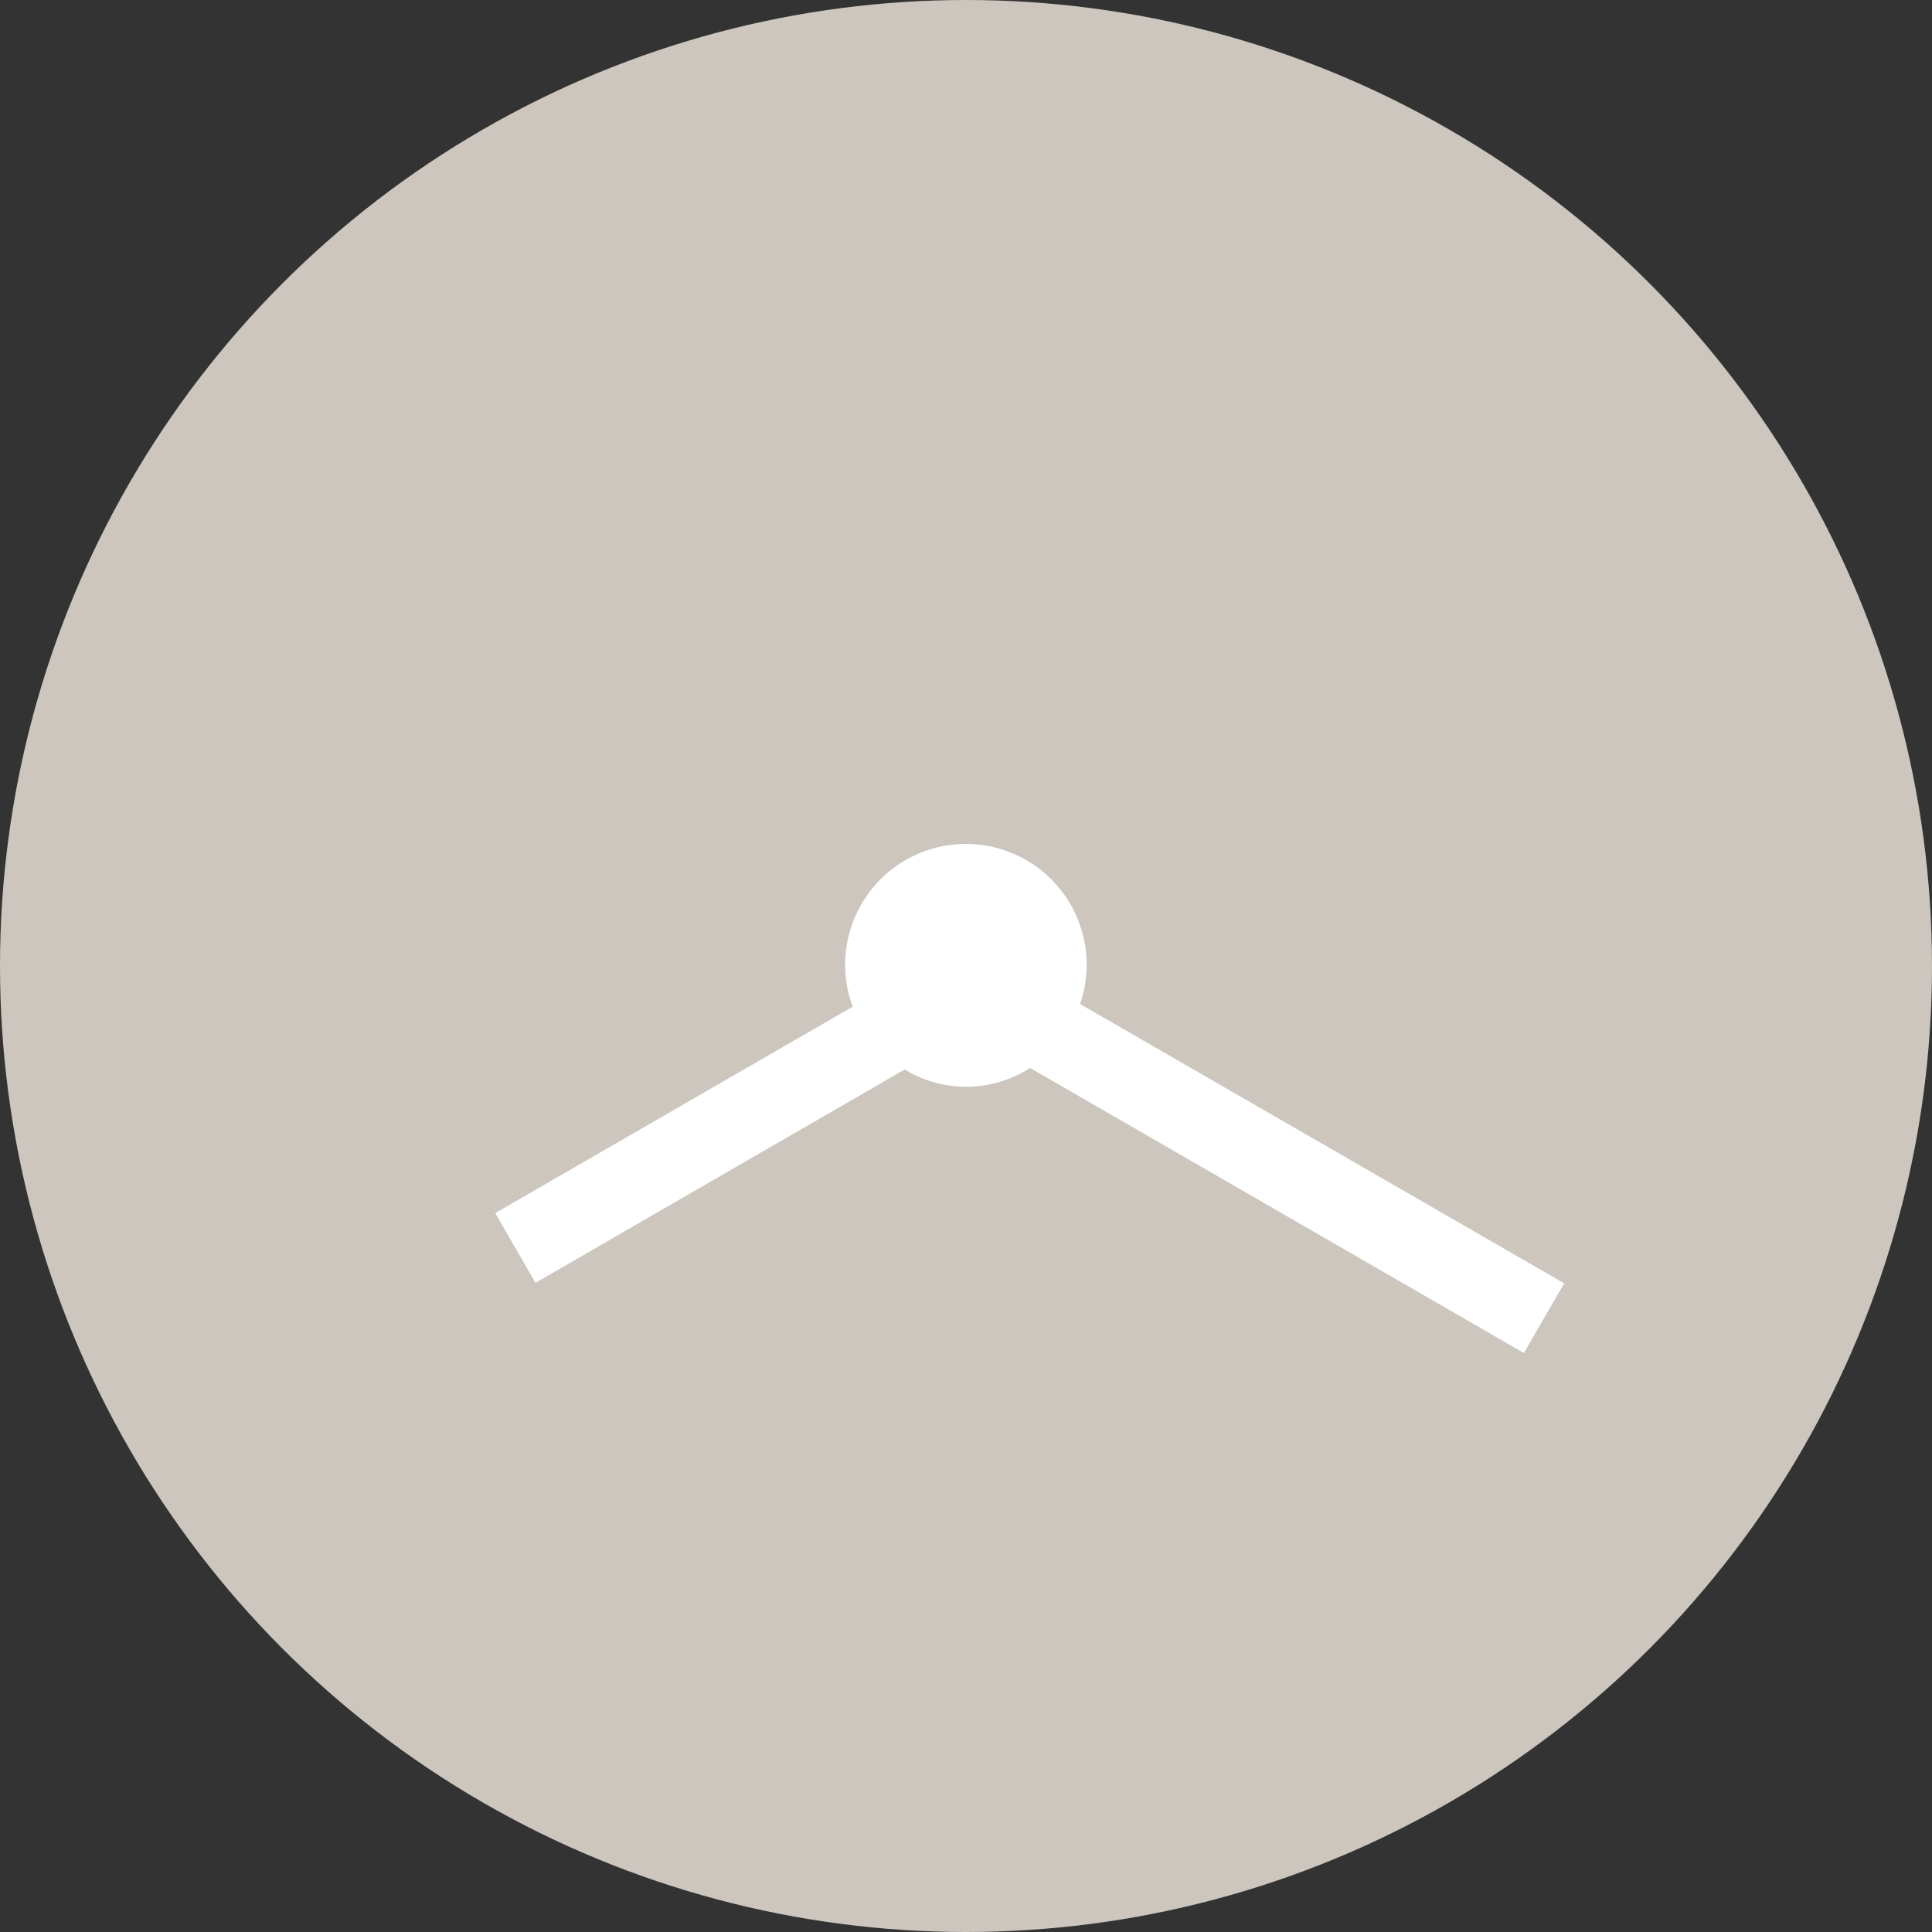 <svg id="pict-clock-0820" xmlns="http://www.w3.org/2000/svg" width="48" height="48" viewBox="0 0 48 48">
  <rect x="0" y="0" width="48" height="48" fill="#333333" stroke="none"/>
  <defs>
    <style>
      .cls-1 {
        fill: #ccc6be;
      }

      .cls-2 {
        fill: #fff;
        fill-rule: evenodd;
      }
    </style>
  </defs>
  <circle id="base" class="cls-1" cx="24" cy="24" r="24"/>
  <path id="base-2" data-name="base" class="cls-2" d="M218.861,235.884l-1,1.732-12.268-7.083a2.936,2.936,0,0,1-3.117.038l-9.172,5.3-1-1.732,8.881-5.128a3,3,0,1,1,5.649-.066Z" transform="translate(-180 -204)"/>
</svg>
